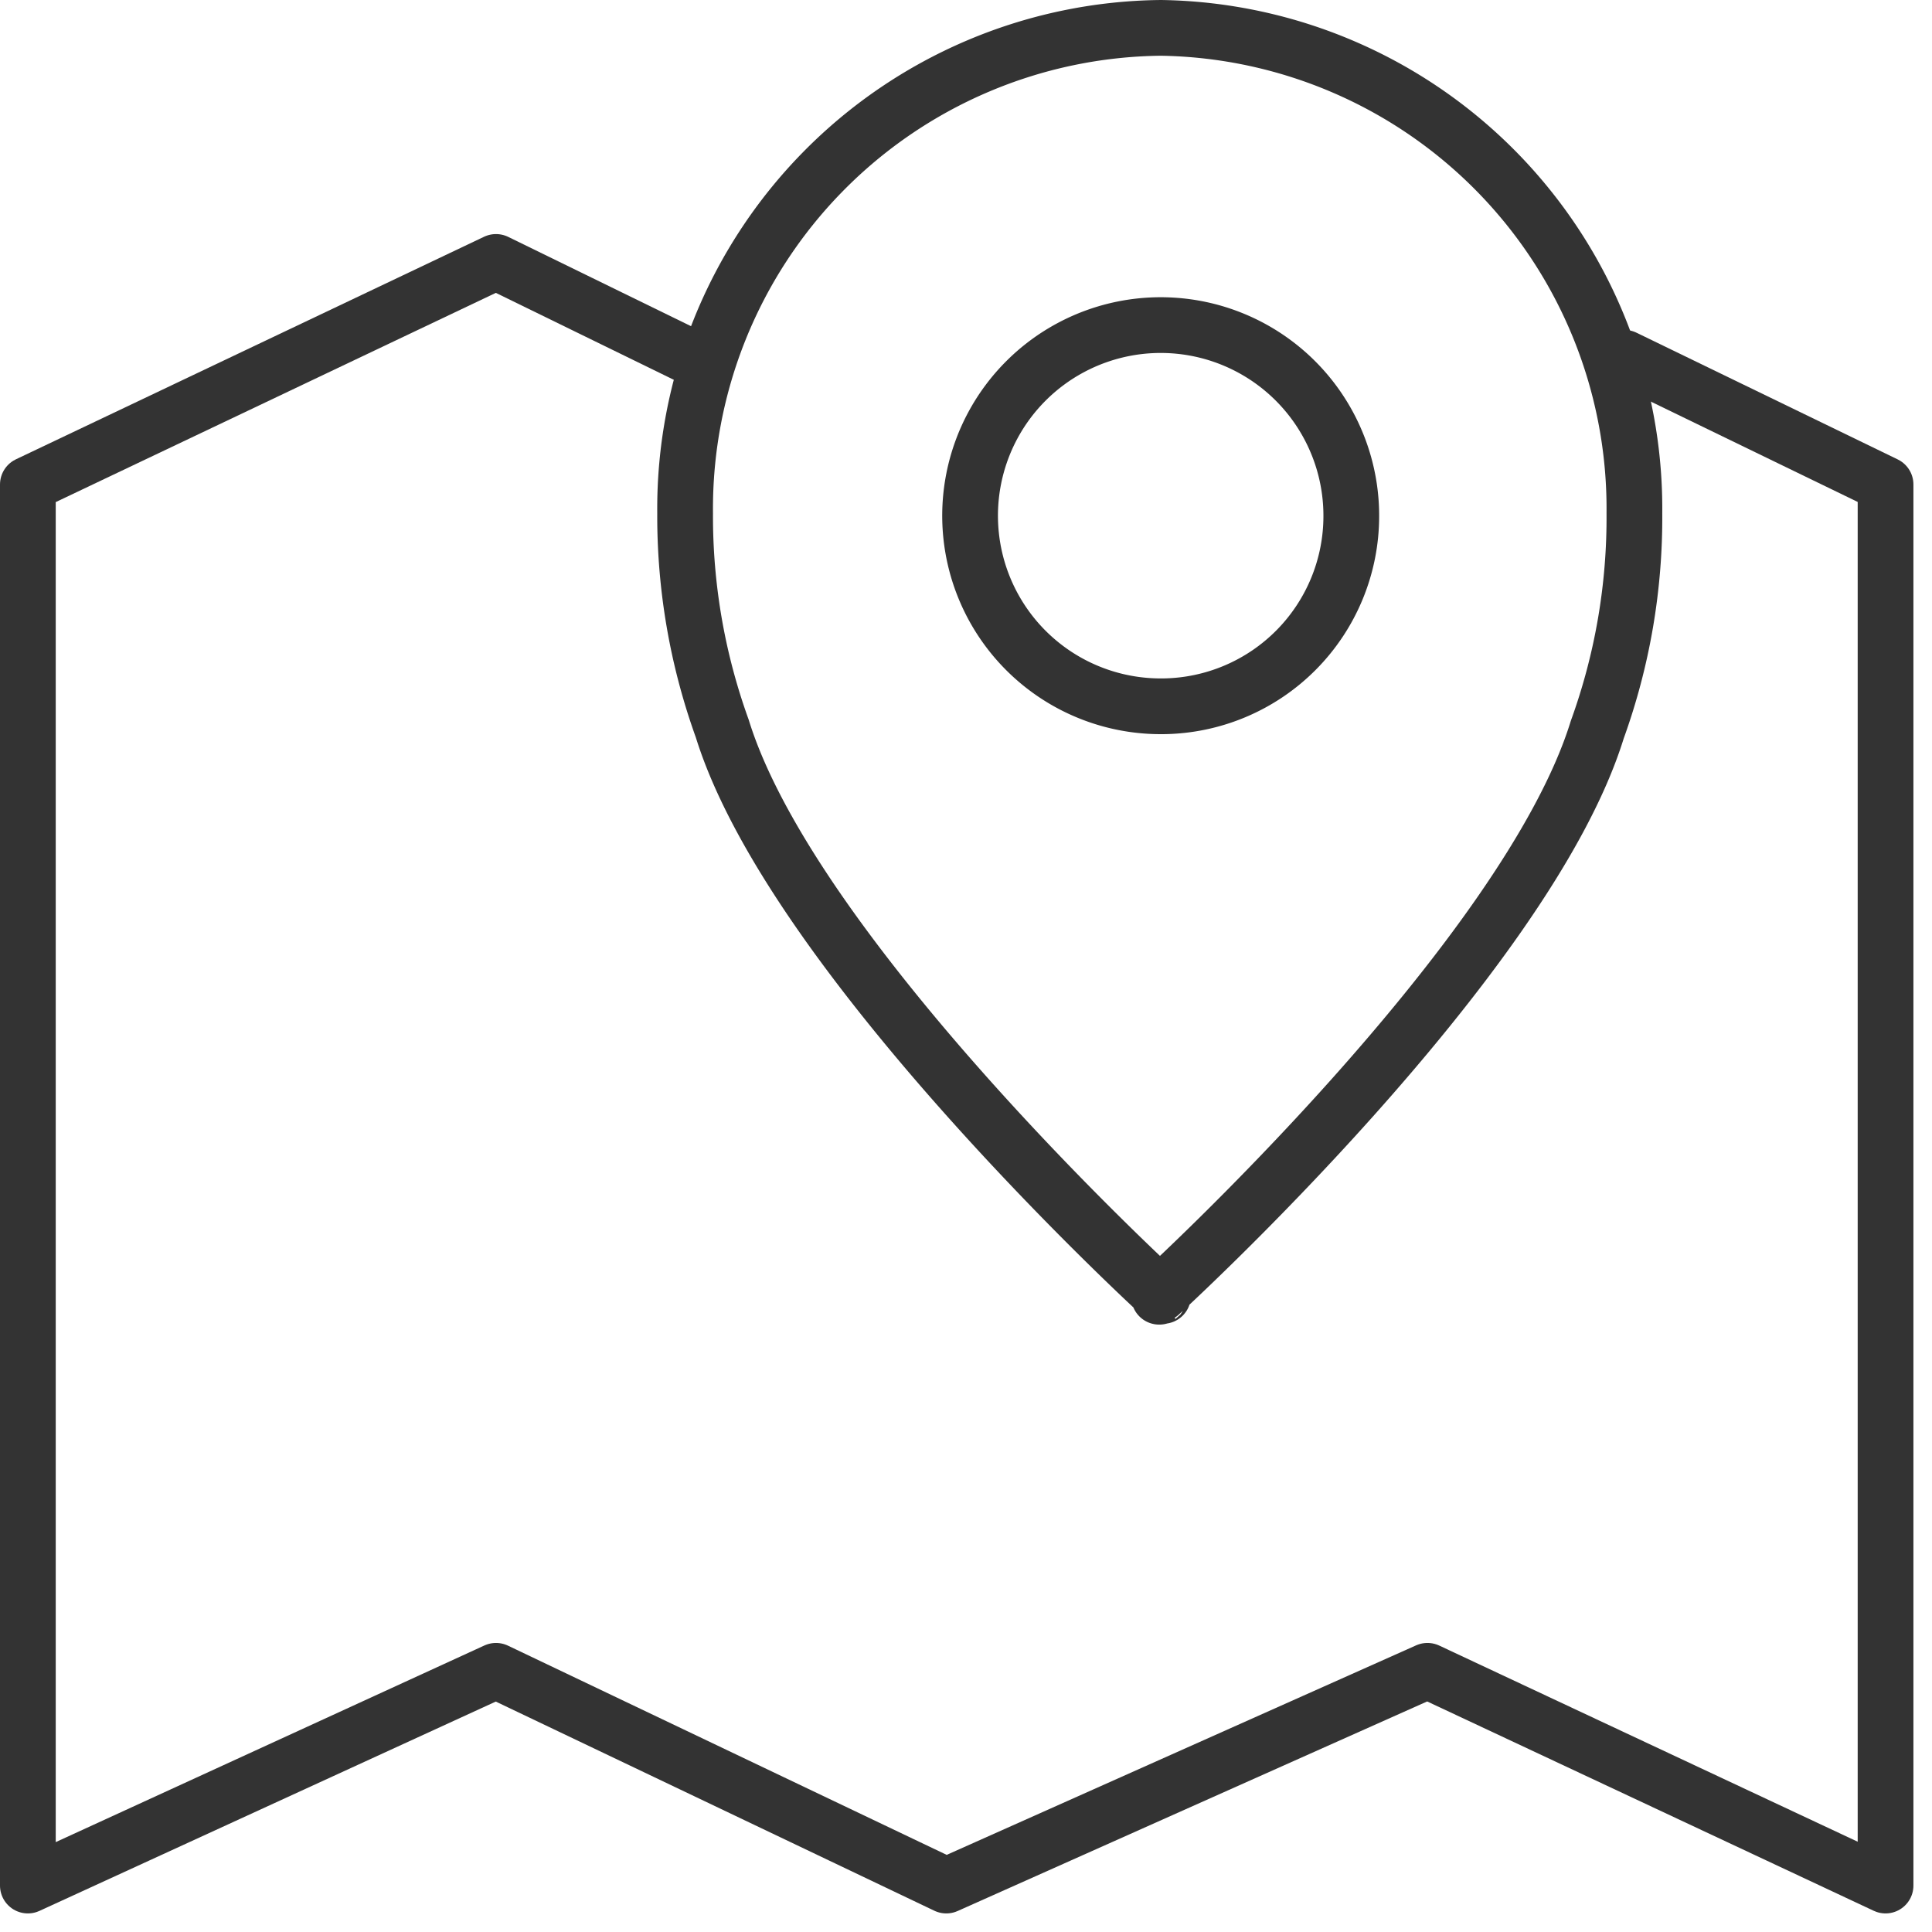<svg width="52" height="52" fill="none" xmlns="http://www.w3.org/2000/svg"><g clip-path="url(#clip0_633_56)" stroke="#333" stroke-width="1.5" stroke-linecap="round" stroke-linejoin="round"><path d="M43.72 9.63l7.03 3.41v37.71l-12.33-5.78-12.95 5.78-12.12-5.78-12.6 5.78V13.04l12.6-5.99 5.2 2.54"/><path d="M31.25 34.88c.08 0 .06 0 0 0s-.08.05 0 0zm0-34.13a12.94 12.94 0 00-12.81 13.06c-.01 1.977.328 3.94 1 5.8 1.91 6.18 11.78 15.22 11.78 15.22s9.86-9 11.77-15.19a16.743 16.743 0 001-5.83A12.94 12.94 0 0031.25.75v0zm0 18.26a5.13 5.13 0 115.12-5.12 5.12 5.12 0 01-5.07 5.12h-.05z"/></g><defs><clipPath id="clip0_633_56"><path fill="#fff" d="M0 0h51.5v51.5H0z"/></clipPath></defs></svg>